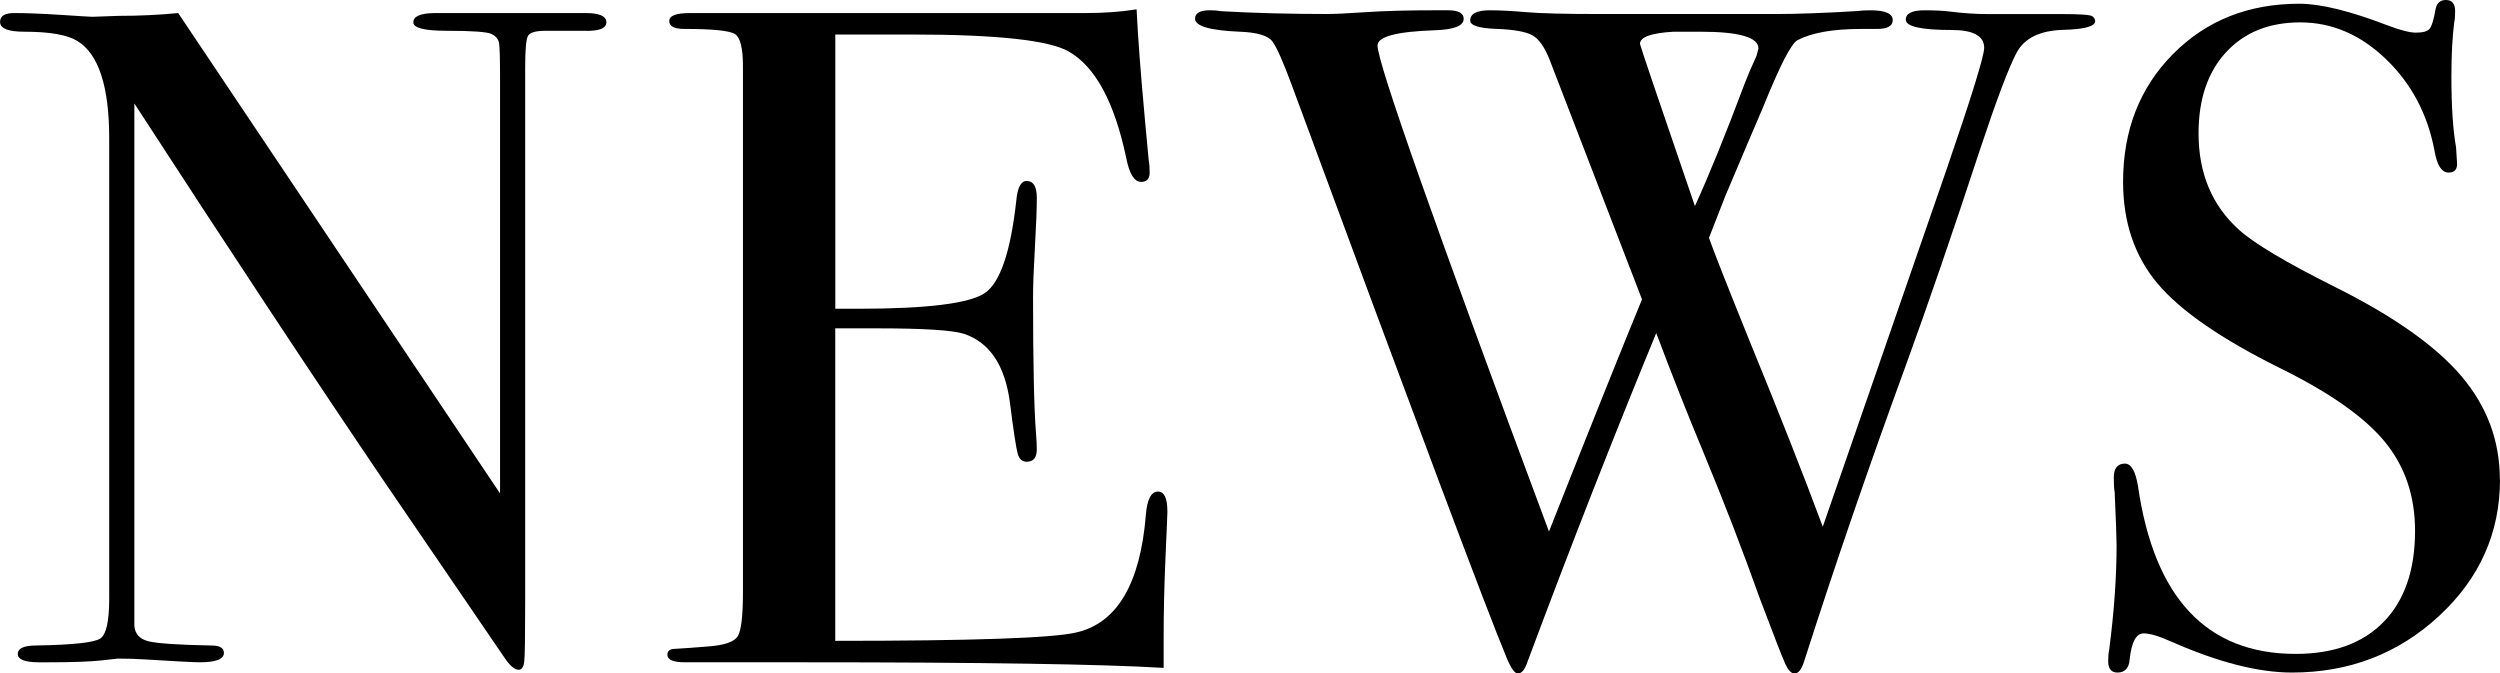 <?xml version="1.0" encoding="UTF-8"?><svg id="_レイヤー_2" xmlns="http://www.w3.org/2000/svg" width="80.402" height="21.66" viewBox="0 0 80.402 21.66"><defs><style>.cls-1{stroke-width:0px;}</style></defs><g id="_デザイン"><path class="cls-1" d="m19.5.72c0,.2-.25.29-.75.27h-1.2c-.32,0-.51.055-.57.165-.06.11-.09.445-.09,1.003v17.255c0,1.059-.01,1.678-.029,1.857-.021.18-.08.27-.18.27-.12,0-.259-.111-.418-.332l-3.834-5.615c-2.223-3.274-4.926-7.363-8.108-12.265v16.799c.02.261.171.427.454.497s.96.116,2.031.136c.263,0,.395.08.395.24,0,.2-.261.3-.78.3-.18,0-.75-.03-1.71-.09-.32-.02-.63-.03-.93-.03.02,0-.155.02-.525.06-.37.04-.936.06-1.695.06h-.3c-.46,0-.689-.09-.689-.27s.199-.271.6-.271c1.18-.02,1.864-.095,2.055-.225s.285-.556.285-1.277V4.445c0-1.662-.34-2.704-1.02-3.125-.32-.2-.891-.3-1.71-.3-.521,0-.78-.105-.78-.316,0-.189.15-.284.45-.284.399,0,.909.02,1.529.06.62.041.95.06.99.06.061,0,.34-.01.84-.03.66,0,1.3-.03,1.92-.09l10.351,15.449V2.52c0-.62-.011-.995-.03-1.125-.02-.13-.101-.229-.24-.3-.14-.07-.62-.105-1.439-.105-.72,0-1.08-.09-1.08-.27,0-.2.24-.3.72-.3h4.83c.439,0,.66.101.66.3Z"/><path class="cls-1" d="m37.545,16.44c0,.08-.021.57-.061,1.47s-.06,1.76-.06,2.58v.99c-1.961-.12-5.841-.18-11.641-.18h-3.75c-.38,0-.569-.08-.569-.241,0-.107.06-.17.18-.188.06,0,.439-.027,1.14-.081.521-.04.835-.15.945-.331.109-.18.165-.652.165-1.414V2.134c0-.582-.085-.928-.255-1.038s-.716-.166-1.635-.166c-.32,0-.48-.085-.48-.255,0-.169.22-.255.66-.255h12.72c.601,0,1.15-.04,1.65-.12.04.86.13,2.05.27,3.57l.12,1.29c.02.1.03.23.03.39,0,.2-.09.3-.271.3-.22,0-.38-.251-.479-.755-.38-1.811-1-2.958-1.86-3.442-.64-.362-2.32-.543-5.04-.543h-2.46v8.82h.721c2.239,0,3.604-.17,4.095-.51.489-.34.825-1.33,1.005-2.97.04-.42.15-.63.33-.63.22,0,.33.18.33.54,0,.36-.021.89-.061,1.59s-.06,1.23-.06,1.59c0,2.14.032,3.61.096,4.41.017.2.024.37.024.51,0,.26-.109.39-.329.39-.14,0-.233-.085-.283-.255s-.135-.725-.254-1.665c-.159-1.18-.647-1.91-1.463-2.19-.358-.12-1.295-.18-2.808-.18h-1.344v10.05c4.4,0,6.98-.088,7.74-.267,1.32-.296,2.07-1.561,2.25-3.792.04-.494.17-.741.39-.741.2,0,.301.21.301.63Z"/><path class="cls-1" d="m67.383.677c0,.17-.341.265-1.021.283-.761.02-1.265.27-1.515.75-.251.48-.636,1.5-1.155,3.06-.901,2.74-1.702,5.069-2.402,6.989-1.199,3.28-2.288,6.451-3.268,9.511-.082.26-.185.39-.308.39-.103,0-.2-.1-.293-.298-.092-.199-.363-.895-.814-2.088-.557-1.562-1.164-3.134-1.82-4.717-.518-1.242-1.024-2.524-1.521-3.846-1.393,3.381-2.775,6.911-4.148,10.591-.081.239-.182.358-.303.358-.101,0-.222-.17-.362-.51-.62-1.479-2.92-7.609-6.9-18.39-.28-.76-.49-1.235-.63-1.425-.141-.19-.49-.295-1.05-.315-.96-.04-1.439-.18-1.439-.42,0-.18.16-.27.479-.27.141,0,.26.01.36.03,1.06.06,2.2.09,3.42.09.24,0,.655-.02,1.245-.06s1.354-.06,2.295-.06h.33c.34,0,.51.092.51.275,0,.225-.308.347-.924.368-1.231.041-1.847.204-1.847.49,0,.56,1.837,5.771,5.514,15.632,1.336-3.378,2.333-5.868,2.992-7.467l-2.962-7.683c-.161-.418-.348-.688-.559-.807s-.598-.189-1.16-.209c-.563-.02-.845-.11-.845-.269,0-.219.21-.329.63-.329.32,0,.71.02,1.17.06s1.261.06,2.4.06h5.58c.739,0,1.63-.032,2.67-.096.12-.016.26-.024.42-.024.48,0,.72.105.72.316,0,.189-.17.284-.51.284h-.51c-.9,0-1.58.12-2.04.359-.2.1-.57.819-1.11,2.158-.242.56-.646,1.509-1.211,2.848-.118.301-.294.753-.529,1.354.14.4.577,1.511,1.313,3.333.95,2.315,1.732,4.301,2.347,5.957,1.125-3.238,2.451-7.066,3.979-11.484.808-2.352,1.212-3.658,1.212-3.919,0-.381-.351-.573-1.05-.573-.98,0-1.471-.111-1.471-.332,0-.201.2-.301.601-.301.34,0,.609.014.81.04.439.054.84.081,1.2.081h2.4c.6,0,.93.024.989.071.061.047.091.099.091.156Zm-12.69.343h-.87c-.72.041-1.08.171-1.08.392,0,.04.589,1.779,1.767,5.216.457-1.0.993-2.322,1.609-3.964.083-.22.207-.508.372-.867l.062-.239c0-.358-.62-.538-1.86-.538Z"/><path class="cls-1" d="m80.402,15.42c0,1.72-.655,3.185-1.965,4.395-1.311,1.21-2.886,1.815-4.726,1.815-1.08,0-2.37-.33-3.87-.99-.4-.18-.7-.27-.899-.27-.24,0-.391.277-.45.831-.021.286-.15.429-.391.429-.199,0-.3-.12-.3-.36,0-.16.01-.28.03-.36.16-1.22.24-2.35.24-3.39,0-.2-.021-.76-.061-1.68-.02-.12-.029-.28-.029-.48,0-.3.119-.45.359-.45.2,0,.34.242.42.727.521,3.595,2.21,5.393,5.07,5.393,1.22,0,2.165-.345,2.835-1.035s1.005-1.665,1.005-2.925c0-1.12-.325-2.075-.975-2.865-.65-.79-1.766-1.575-3.346-2.355-1.899-.94-3.22-1.85-3.96-2.73-.739-.88-1.109-1.97-1.109-3.27,0-1.66.534-3.03,1.604-4.11,1.07-1.08,2.425-1.62,4.065-1.62.68,0,1.62.23,2.82.69.42.16.729.24.93.24.22,0,.364-.04.435-.12s.136-.29.195-.63c.04-.2.15-.3.33-.3.199,0,.3.12.3.36,0,.161-.01.28-.03.36-.06.48-.09,1.06-.09,1.74,0,.96.05,1.72.15,2.28l.03.48c.02.22-.07.33-.271.33-.221,0-.37-.229-.45-.69-.22-1.18-.74-2.165-1.56-2.955-.82-.79-1.74-1.185-2.76-1.185-1.001,0-1.796.32-2.386.96s-.885,1.51-.885,2.61c0,1.28.43,2.31,1.29,3.09.48.44,1.52,1.061,3.12,1.86,1.88.94,3.229,1.895,4.05,2.865.82.97,1.23,2.075,1.23,3.315Z"/></g></svg>